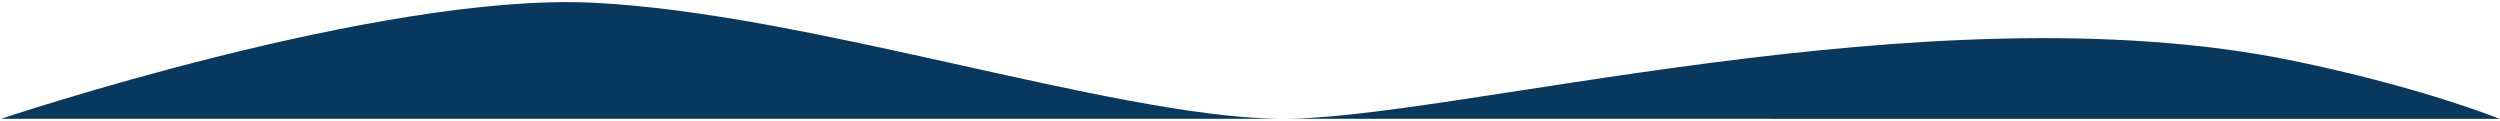 <svg fill="none" height="53" viewBox="0 0 1099 53" width="1099" xmlns="http://www.w3.org/2000/svg"><path d="m.5 52.22s165.659-55.515 260-51.028 226.995 49.533 300.586 51.028 286.414-58.528 446.914-25.528c56.74 11.667 90.83 25.555 90.83 25.555z" fill="#08385e"/></svg>